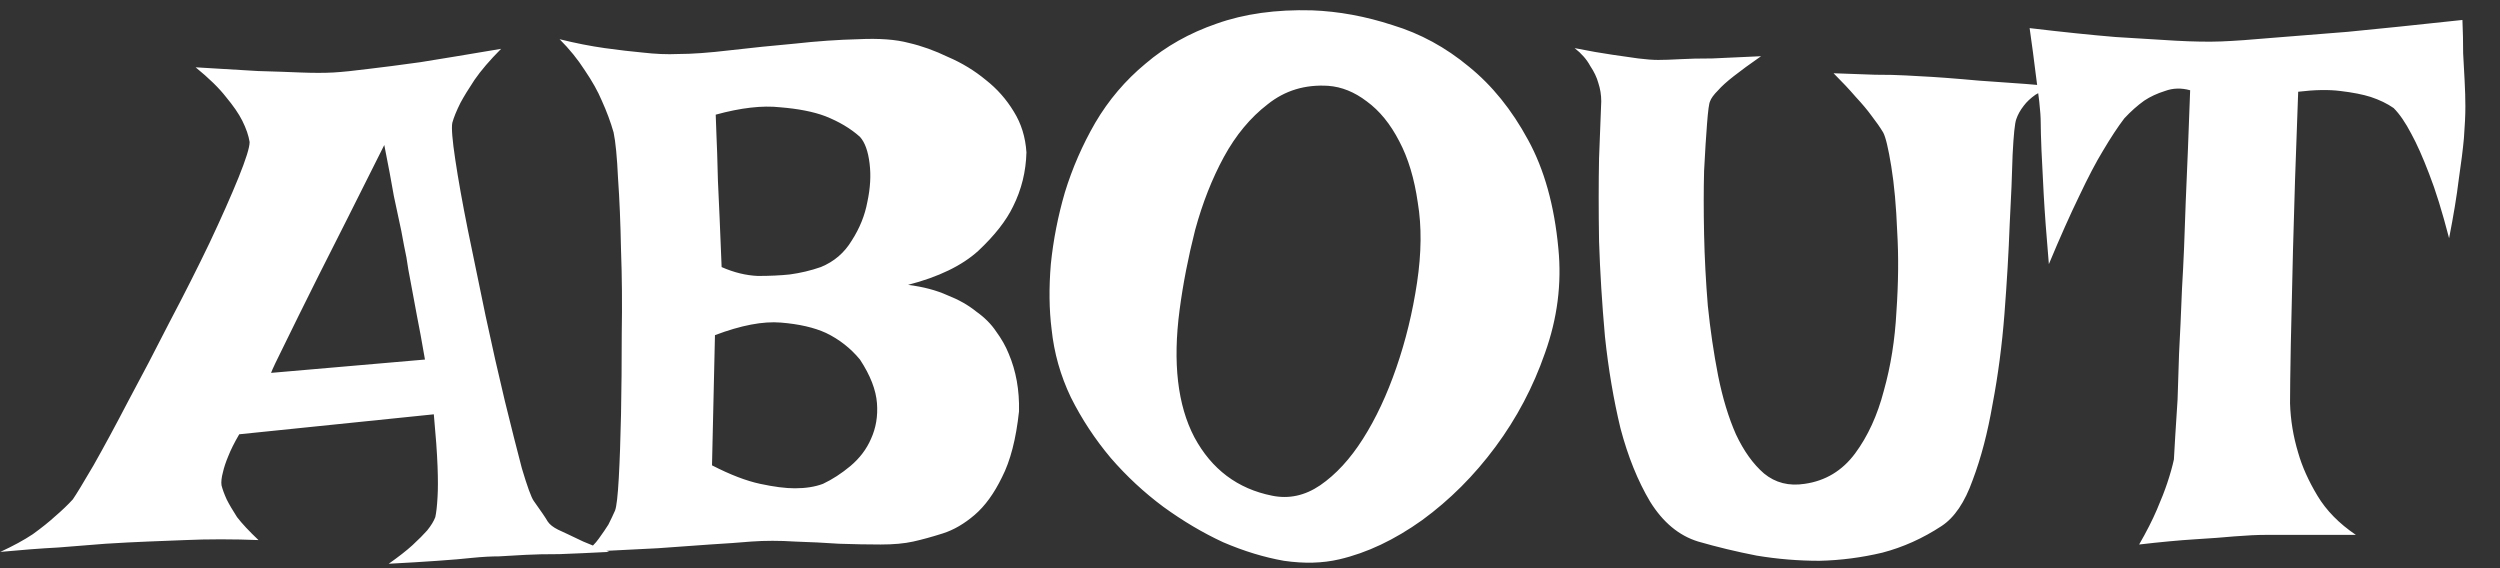 <svg width="66" height="15" viewBox="0 0 66 15" fill="none" xmlns="http://www.w3.org/2000/svg">
<rect x="0" y="0" width="66" height="15" fill="#333333" stroke="none"/>
<path d="M5.164 1.777C5.815 1.816 6.362 1.849 6.805 1.875C7.26 1.888 7.638 1.901 7.938 1.914C8.276 1.927 8.562 1.927 8.797 1.914C9.031 1.901 9.35 1.868 9.754 1.816C10.092 1.777 10.542 1.719 11.102 1.641C11.675 1.549 12.384 1.432 13.23 1.289C12.931 1.589 12.697 1.862 12.527 2.109C12.371 2.344 12.247 2.546 12.156 2.715C12.052 2.923 11.98 3.099 11.941 3.242C11.915 3.372 11.941 3.698 12.02 4.219C12.098 4.74 12.208 5.358 12.352 6.074C12.495 6.777 12.651 7.533 12.82 8.34C12.99 9.134 13.159 9.883 13.328 10.586C13.497 11.276 13.647 11.868 13.777 12.363C13.921 12.845 14.025 13.132 14.09 13.223C14.285 13.496 14.409 13.678 14.461 13.77C14.513 13.848 14.604 13.919 14.734 13.984C14.787 14.01 14.871 14.05 14.988 14.102C15.092 14.154 15.229 14.219 15.398 14.297C15.581 14.375 15.809 14.466 16.082 14.57C15.574 14.596 15.138 14.616 14.773 14.629C14.409 14.629 14.109 14.635 13.875 14.648C13.602 14.662 13.367 14.675 13.172 14.688C12.977 14.688 12.742 14.7 12.469 14.727C12.234 14.753 11.928 14.779 11.551 14.805C11.186 14.831 10.757 14.857 10.262 14.883C10.522 14.7 10.73 14.538 10.887 14.395C11.056 14.238 11.186 14.108 11.277 14.004C11.382 13.874 11.453 13.757 11.492 13.652C11.518 13.535 11.538 13.359 11.551 13.125C11.564 12.917 11.564 12.643 11.551 12.305C11.538 11.953 11.505 11.497 11.453 10.938L6.316 11.465C6.186 11.686 6.089 11.882 6.023 12.051C5.958 12.207 5.913 12.344 5.887 12.461C5.848 12.604 5.835 12.721 5.848 12.812C5.874 12.917 5.919 13.04 5.984 13.184C6.049 13.314 6.141 13.47 6.258 13.652C6.388 13.822 6.577 14.023 6.824 14.258C6.499 14.245 6.167 14.238 5.828 14.238C5.49 14.238 5.177 14.245 4.891 14.258C4.552 14.271 4.22 14.284 3.895 14.297C3.569 14.31 3.198 14.329 2.781 14.355C2.43 14.382 2.02 14.414 1.551 14.453C1.069 14.479 0.555 14.518 0.008 14.57C0.346 14.414 0.633 14.258 0.867 14.102C1.102 13.932 1.297 13.776 1.453 13.633C1.635 13.477 1.792 13.327 1.922 13.184C2.013 13.053 2.195 12.754 2.469 12.285C2.742 11.803 3.048 11.237 3.387 10.586C3.738 9.935 4.103 9.238 4.48 8.496C4.871 7.754 5.223 7.057 5.535 6.406C5.848 5.742 6.102 5.169 6.297 4.688C6.492 4.206 6.59 3.893 6.59 3.75C6.564 3.581 6.499 3.392 6.395 3.184C6.303 3.001 6.16 2.793 5.965 2.559C5.783 2.324 5.516 2.064 5.164 1.777ZM11.219 9.492C11.141 9.036 11.069 8.646 11.004 8.32C10.939 7.982 10.887 7.702 10.848 7.48C10.796 7.22 10.757 6.992 10.73 6.797C10.691 6.615 10.646 6.38 10.594 6.094C10.542 5.846 10.477 5.54 10.398 5.176C10.333 4.798 10.249 4.349 10.145 3.828C9.402 5.312 8.823 6.465 8.406 7.285C8.003 8.092 7.71 8.685 7.527 9.062C7.306 9.505 7.182 9.766 7.156 9.844L11.219 9.492ZM14.773 1.035C15.19 1.139 15.587 1.217 15.965 1.27C16.342 1.322 16.674 1.361 16.961 1.387C17.299 1.426 17.612 1.439 17.898 1.426C18.263 1.426 18.719 1.393 19.266 1.328C19.826 1.263 20.398 1.204 20.984 1.152C21.57 1.087 22.13 1.048 22.664 1.035C23.211 1.009 23.654 1.042 23.992 1.133C24.331 1.211 24.676 1.335 25.027 1.504C25.392 1.66 25.724 1.862 26.023 2.109C26.323 2.344 26.57 2.624 26.766 2.949C26.961 3.262 27.072 3.62 27.098 4.023C27.085 4.531 26.967 5.007 26.746 5.449C26.564 5.827 26.258 6.217 25.828 6.621C25.398 7.012 24.78 7.311 23.973 7.52C24.376 7.572 24.721 7.663 25.008 7.793C25.307 7.91 25.561 8.053 25.77 8.223C25.991 8.379 26.167 8.555 26.297 8.75C26.44 8.945 26.551 9.141 26.629 9.336C26.824 9.792 26.915 10.3 26.902 10.859C26.824 11.588 26.674 12.168 26.453 12.598C26.245 13.027 26.004 13.359 25.73 13.594C25.457 13.828 25.177 13.991 24.891 14.082C24.604 14.173 24.344 14.245 24.109 14.297C23.875 14.349 23.588 14.375 23.25 14.375C22.912 14.375 22.547 14.368 22.156 14.355C21.779 14.329 21.388 14.31 20.984 14.297C20.581 14.271 20.197 14.271 19.832 14.297C19.533 14.323 19.168 14.349 18.738 14.375C18.374 14.401 17.918 14.434 17.371 14.473C16.824 14.499 16.186 14.531 15.457 14.57C15.6 14.466 15.717 14.349 15.809 14.219C15.913 14.075 15.997 13.952 16.062 13.848C16.128 13.717 16.186 13.594 16.238 13.477C16.277 13.372 16.31 13.086 16.336 12.617C16.362 12.148 16.381 11.588 16.395 10.938C16.408 10.273 16.414 9.564 16.414 8.809C16.427 8.04 16.421 7.305 16.395 6.602C16.381 5.885 16.355 5.254 16.316 4.707C16.29 4.147 16.251 3.743 16.199 3.496C16.121 3.223 16.017 2.943 15.887 2.656C15.783 2.409 15.633 2.142 15.438 1.855C15.255 1.569 15.034 1.296 14.773 1.035ZM18.895 3.027C18.895 3.079 18.901 3.255 18.914 3.555C18.927 3.815 18.94 4.219 18.953 4.766C18.979 5.299 19.012 6.061 19.051 7.051C19.376 7.194 19.695 7.272 20.008 7.285C20.32 7.285 20.6 7.272 20.848 7.246C21.134 7.207 21.408 7.142 21.668 7.051C22.02 6.908 22.293 6.673 22.488 6.348C22.697 6.022 22.833 5.684 22.898 5.332C22.977 4.967 22.996 4.629 22.957 4.316C22.918 3.991 22.833 3.757 22.703 3.613C22.456 3.392 22.15 3.21 21.785 3.066C21.473 2.949 21.076 2.871 20.594 2.832C20.125 2.78 19.559 2.845 18.895 3.027ZM18.797 12.285C19.279 12.533 19.702 12.695 20.066 12.773C20.431 12.852 20.737 12.891 20.984 12.891C21.271 12.891 21.518 12.852 21.727 12.773C21.974 12.656 22.215 12.5 22.449 12.305C22.697 12.096 22.879 11.855 22.996 11.582C23.126 11.296 23.178 10.983 23.152 10.645C23.126 10.293 22.977 9.909 22.703 9.492C22.456 9.193 22.156 8.958 21.805 8.789C21.492 8.646 21.095 8.555 20.613 8.516C20.145 8.477 19.565 8.587 18.875 8.848L18.797 12.285ZM34.637 0.273C35.34 0.299 36.05 0.43 36.766 0.664C37.495 0.885 38.165 1.25 38.777 1.758C39.389 2.253 39.91 2.897 40.34 3.691C40.77 4.473 41.036 5.43 41.141 6.562C41.232 7.487 41.115 8.405 40.789 9.316C40.477 10.215 40.04 11.042 39.48 11.797C38.921 12.552 38.276 13.197 37.547 13.73C36.818 14.251 36.089 14.596 35.359 14.766C34.917 14.87 34.428 14.883 33.895 14.805C33.374 14.713 32.84 14.551 32.293 14.316C31.759 14.069 31.232 13.757 30.711 13.379C30.203 13.001 29.741 12.572 29.324 12.09C28.908 11.595 28.556 11.061 28.27 10.488C27.996 9.915 27.827 9.316 27.762 8.691C27.697 8.171 27.69 7.598 27.742 6.973C27.807 6.335 27.931 5.703 28.113 5.078C28.309 4.44 28.576 3.828 28.914 3.242C29.266 2.643 29.708 2.122 30.242 1.68C30.776 1.224 31.401 0.872 32.117 0.625C32.846 0.365 33.686 0.247 34.637 0.273ZM31.141 8.184C30.958 9.577 31.088 10.697 31.531 11.543C31.987 12.389 32.671 12.904 33.582 13.086C34.025 13.177 34.448 13.086 34.852 12.812C35.268 12.526 35.646 12.116 35.984 11.582C36.323 11.048 36.616 10.423 36.863 9.707C37.111 8.991 37.293 8.242 37.41 7.461C37.527 6.68 37.534 5.977 37.43 5.352C37.339 4.714 37.176 4.173 36.941 3.73C36.707 3.275 36.421 2.923 36.082 2.676C35.757 2.428 35.418 2.292 35.066 2.266C34.454 2.227 33.921 2.389 33.465 2.754C33.009 3.105 32.625 3.568 32.312 4.141C32 4.714 31.746 5.358 31.551 6.074C31.369 6.79 31.232 7.493 31.141 8.184ZM41.57 1.27C41.961 1.348 42.293 1.406 42.566 1.445C42.84 1.484 43.068 1.517 43.25 1.543C43.458 1.569 43.634 1.582 43.777 1.582C43.921 1.582 44.116 1.576 44.363 1.562C44.585 1.549 44.865 1.543 45.203 1.543C45.542 1.53 45.971 1.51 46.492 1.484C46.193 1.693 45.952 1.868 45.77 2.012C45.587 2.155 45.45 2.279 45.359 2.383C45.242 2.5 45.171 2.598 45.145 2.676C45.118 2.728 45.092 2.923 45.066 3.262C45.04 3.587 45.014 4.004 44.988 4.512C44.975 5.007 44.975 5.566 44.988 6.191C45.001 6.803 45.034 7.428 45.086 8.066C45.151 8.704 45.242 9.323 45.359 9.922C45.477 10.508 45.633 11.022 45.828 11.465C46.036 11.908 46.284 12.253 46.57 12.5C46.87 12.747 47.228 12.838 47.645 12.773C48.191 12.695 48.634 12.428 48.973 11.973C49.311 11.517 49.565 10.963 49.734 10.312C49.917 9.661 50.027 8.965 50.066 8.223C50.118 7.467 50.125 6.764 50.086 6.113C50.06 5.449 50.008 4.876 49.93 4.395C49.852 3.913 49.78 3.613 49.715 3.496C49.637 3.366 49.533 3.216 49.402 3.047C49.298 2.904 49.161 2.741 48.992 2.559C48.823 2.363 48.628 2.155 48.406 1.934C48.81 1.947 49.175 1.96 49.5 1.973C49.825 1.973 50.099 1.979 50.32 1.992C50.581 2.005 50.815 2.018 51.023 2.031C51.232 2.044 51.492 2.064 51.805 2.09C52.065 2.116 52.397 2.142 52.801 2.168C53.217 2.194 53.712 2.233 54.285 2.285C54.064 2.337 53.882 2.409 53.738 2.5C53.608 2.591 53.504 2.689 53.426 2.793C53.335 2.91 53.27 3.027 53.23 3.145C53.191 3.249 53.159 3.561 53.133 4.082C53.12 4.59 53.094 5.208 53.055 5.938C53.029 6.654 52.983 7.435 52.918 8.281C52.853 9.115 52.749 9.909 52.605 10.664C52.475 11.419 52.3 12.09 52.078 12.676C51.87 13.262 51.596 13.665 51.258 13.887C50.763 14.212 50.242 14.447 49.695 14.59C49.148 14.72 48.595 14.792 48.035 14.805C47.475 14.805 46.922 14.759 46.375 14.668C45.841 14.564 45.327 14.44 44.832 14.297C44.324 14.141 43.901 13.789 43.562 13.242C43.237 12.695 42.977 12.051 42.781 11.309C42.599 10.553 42.462 9.746 42.371 8.887C42.293 8.014 42.241 7.174 42.215 6.367C42.202 5.56 42.202 4.831 42.215 4.18C42.241 3.516 42.26 3.014 42.273 2.676C42.273 2.507 42.247 2.344 42.195 2.188C42.156 2.044 42.085 1.895 41.98 1.738C41.889 1.569 41.753 1.413 41.57 1.27ZM53.582 0.742C54.454 0.846 55.21 0.924 55.848 0.977C56.486 1.016 57.013 1.048 57.43 1.074C57.911 1.1 58.315 1.107 58.641 1.094C58.979 1.081 59.441 1.048 60.027 0.996C60.522 0.957 61.173 0.905 61.98 0.84C62.788 0.762 63.797 0.658 65.008 0.527C65.021 0.827 65.027 1.12 65.027 1.406C65.04 1.68 65.053 1.921 65.066 2.129C65.079 2.376 65.086 2.604 65.086 2.812C65.086 3.034 65.073 3.314 65.047 3.652C65.021 3.939 64.975 4.303 64.91 4.746C64.858 5.176 64.773 5.69 64.656 6.289C64.474 5.586 64.298 5.02 64.129 4.59C63.96 4.147 63.803 3.796 63.66 3.535C63.504 3.236 63.348 3.008 63.191 2.852C63.022 2.734 62.82 2.637 62.586 2.559C62.378 2.493 62.111 2.441 61.785 2.402C61.473 2.363 61.102 2.37 60.672 2.422C60.607 4.141 60.561 5.534 60.535 6.602C60.509 7.669 60.49 8.503 60.477 9.102C60.464 9.818 60.457 10.332 60.457 10.645C60.47 11.087 60.542 11.523 60.672 11.953C60.776 12.318 60.945 12.695 61.18 13.086C61.414 13.477 61.753 13.822 62.195 14.121H59.812C59.591 14.121 59.318 14.134 58.992 14.16C58.719 14.186 58.367 14.212 57.938 14.238C57.521 14.264 57.033 14.31 56.473 14.375C56.668 14.037 56.824 13.73 56.941 13.457C57.059 13.184 57.15 12.949 57.215 12.754C57.293 12.52 57.352 12.311 57.391 12.129C57.404 11.868 57.436 11.341 57.488 10.547C57.501 10.221 57.514 9.818 57.527 9.336C57.553 8.854 57.579 8.281 57.605 7.617C57.645 6.953 57.677 6.191 57.703 5.332C57.742 4.46 57.781 3.477 57.82 2.383C57.586 2.318 57.365 2.324 57.156 2.402C56.948 2.467 56.766 2.552 56.609 2.656C56.427 2.786 56.251 2.943 56.082 3.125C55.913 3.346 55.724 3.633 55.516 3.984C55.333 4.284 55.125 4.681 54.891 5.176C54.656 5.658 54.389 6.257 54.09 6.973C54.025 6.217 53.979 5.599 53.953 5.117C53.927 4.622 53.908 4.238 53.895 3.965C53.882 3.639 53.875 3.398 53.875 3.242C53.875 3.099 53.862 2.91 53.836 2.676C53.81 2.48 53.777 2.227 53.738 1.914C53.699 1.589 53.647 1.198 53.582 0.742Z" fill="white"/>
</svg>
